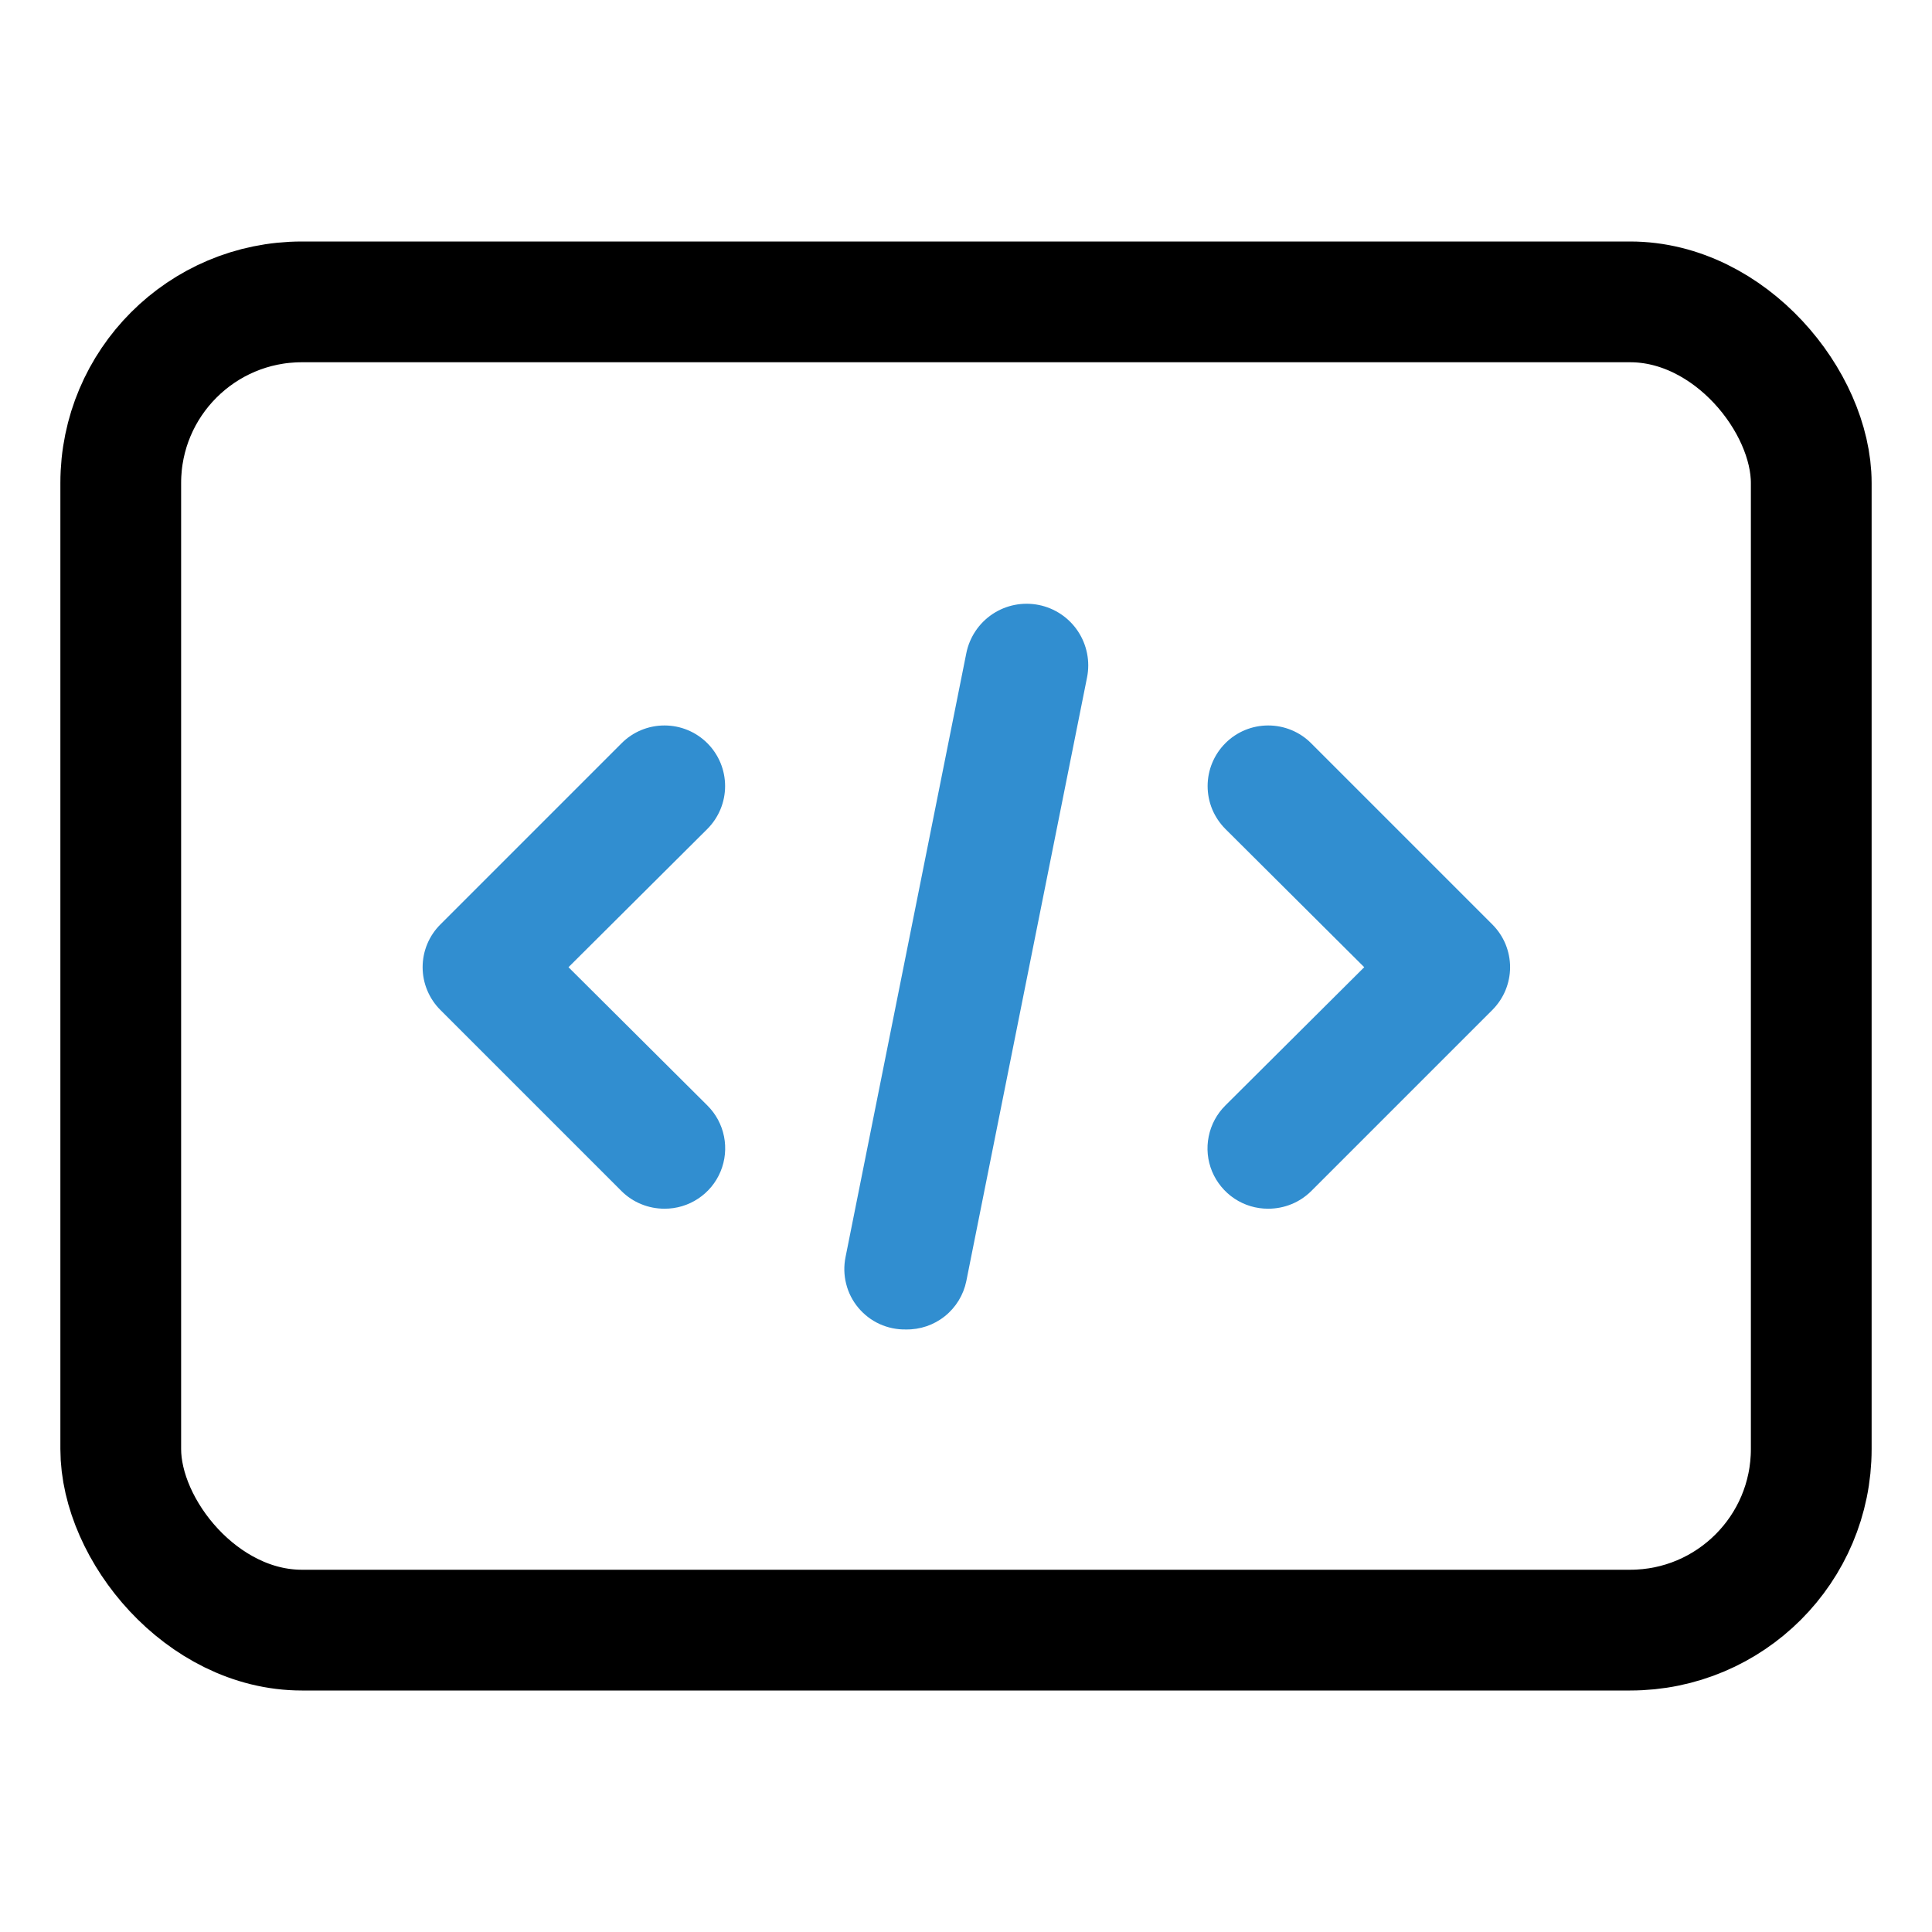 <?xml version="1.0" encoding="UTF-8"?> <svg xmlns="http://www.w3.org/2000/svg" width="32" height="32" viewBox="0 0 32 32" fill="none"><rect x="2" y="5" width="28" height="22" rx="3" stroke="black" stroke-width="2"></rect><path d="M11.006 20.02C10.874 20.02 10.744 19.995 10.622 19.945C10.5 19.896 10.389 19.822 10.296 19.73L7.296 16.73C7.202 16.637 7.128 16.526 7.077 16.404C7.026 16.282 7 16.152 7 16.02C7 15.888 7.026 15.757 7.077 15.635C7.128 15.513 7.202 15.403 7.296 15.31L10.296 12.31C10.484 12.121 10.739 12.016 11.006 12.016C11.272 12.016 11.527 12.121 11.716 12.31C11.904 12.498 12.01 12.753 12.01 13.02C12.01 13.286 11.904 13.541 11.716 13.73L9.416 16.02L11.716 18.31C11.857 18.45 11.953 18.628 11.992 18.823C12.031 19.018 12.011 19.22 11.935 19.403C11.859 19.587 11.73 19.743 11.564 19.853C11.399 19.963 11.204 20.021 11.006 20.02Z" fill="#318ED0"></path><path d="M21.006 20.02C20.807 20.021 20.613 19.963 20.447 19.853C20.282 19.743 20.153 19.587 20.076 19.403C20 19.22 19.98 19.018 20.02 18.823C20.059 18.628 20.155 18.45 20.296 18.31L22.596 16.02L20.296 13.73C20.203 13.636 20.129 13.526 20.078 13.404C20.028 13.282 20.002 13.152 20.002 13.02C20.002 12.753 20.108 12.498 20.296 12.31C20.484 12.121 20.739 12.016 21.006 12.016C21.138 12.016 21.268 12.042 21.39 12.092C21.512 12.143 21.623 12.216 21.716 12.31L24.716 15.31C24.809 15.403 24.884 15.513 24.935 15.635C24.985 15.757 25.012 15.888 25.012 16.02C25.012 16.152 24.985 16.282 24.935 16.404C24.884 16.526 24.809 16.637 24.716 16.73L21.716 19.73C21.622 19.822 21.512 19.896 21.39 19.945C21.268 19.995 21.137 20.02 21.006 20.02Z" fill="#318ED0"></path><path d="M15.005 22.02C14.855 22.023 14.706 21.992 14.569 21.93C14.433 21.868 14.312 21.775 14.216 21.66C14.12 21.545 14.051 21.41 14.015 21.264C13.978 21.119 13.975 20.967 14.005 20.82L16.005 10.82C16.058 10.555 16.214 10.321 16.439 10.171C16.664 10.021 16.939 9.967 17.205 10.02C17.47 10.073 17.703 10.229 17.853 10.454C18.003 10.679 18.058 10.955 18.005 11.22L16.005 21.22C15.958 21.449 15.832 21.655 15.649 21.801C15.467 21.947 15.239 22.024 15.005 22.02Z" fill="#318ED0"></path></svg> 